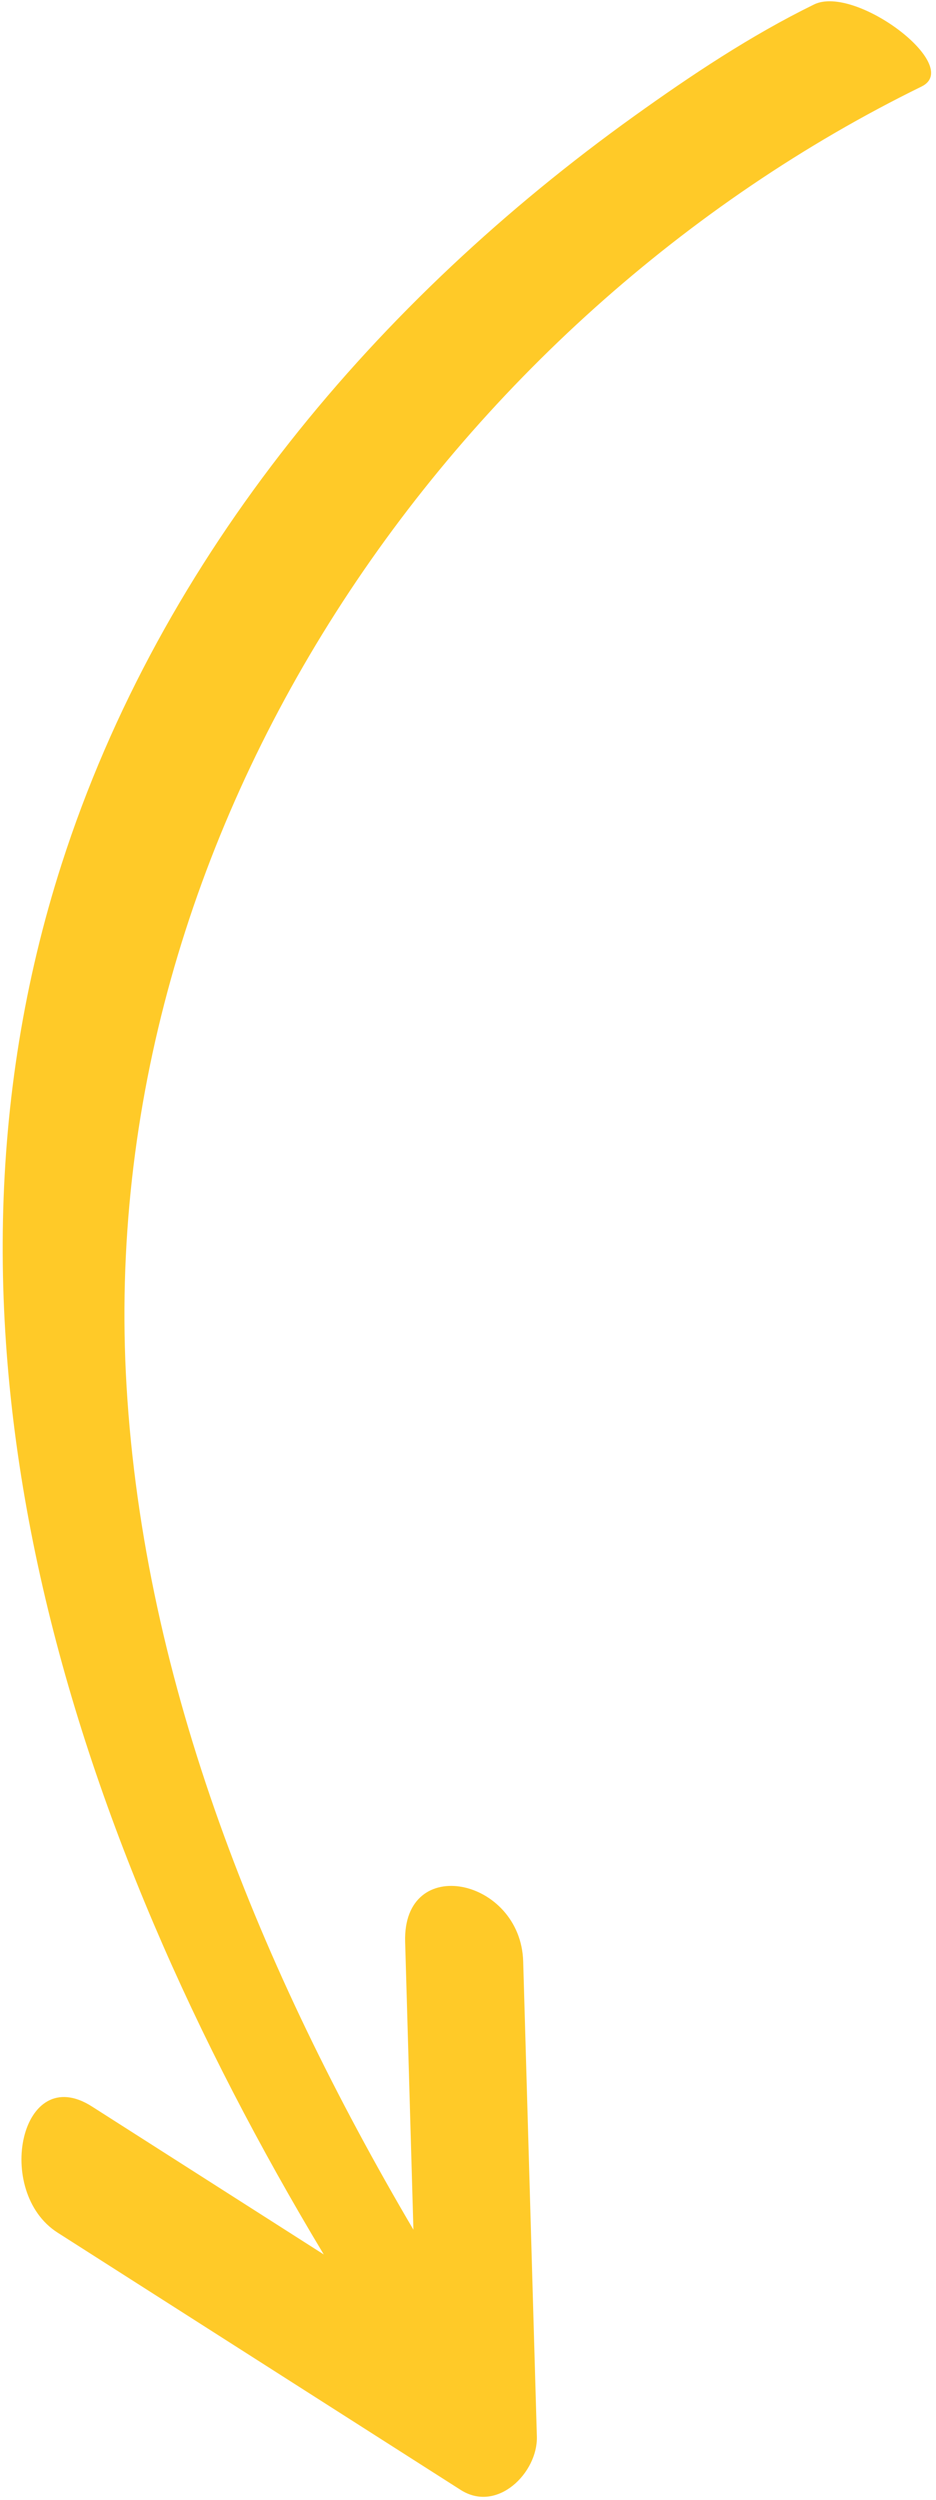 <?xml version="1.0" encoding="UTF-8"?> <svg xmlns="http://www.w3.org/2000/svg" width="142" height="379" viewBox="0 0 142 379" fill="none"> <path d="M69.888 377.499C49.506 364.497 29.124 351.496 8.742 338.495C-0.993 332.284 3.144 312.475 13.945 319.364C25.671 326.843 37.397 334.322 49.12 341.803C10.345 277.332 -13.547 202.312 9.35 131.002C24.46 83.947 57.491 45.355 96.19 17.617C104.856 11.407 113.898 5.377 123.502 0.675C129.757 -2.389 146.18 9.998 139.817 13.115C68.704 47.938 14.178 125.214 19.2 210.17C21.878 255.456 39.537 298.656 62.72 338.048C62.302 323.503 61.882 308.96 61.464 294.415C61.074 280.899 79.007 284.731 79.372 297.371C80.064 321.386 80.756 345.399 81.448 369.415C81.604 374.867 75.455 381.049 69.891 377.5L69.888 377.499Z" fill="#FFCA28"></path> </svg> 